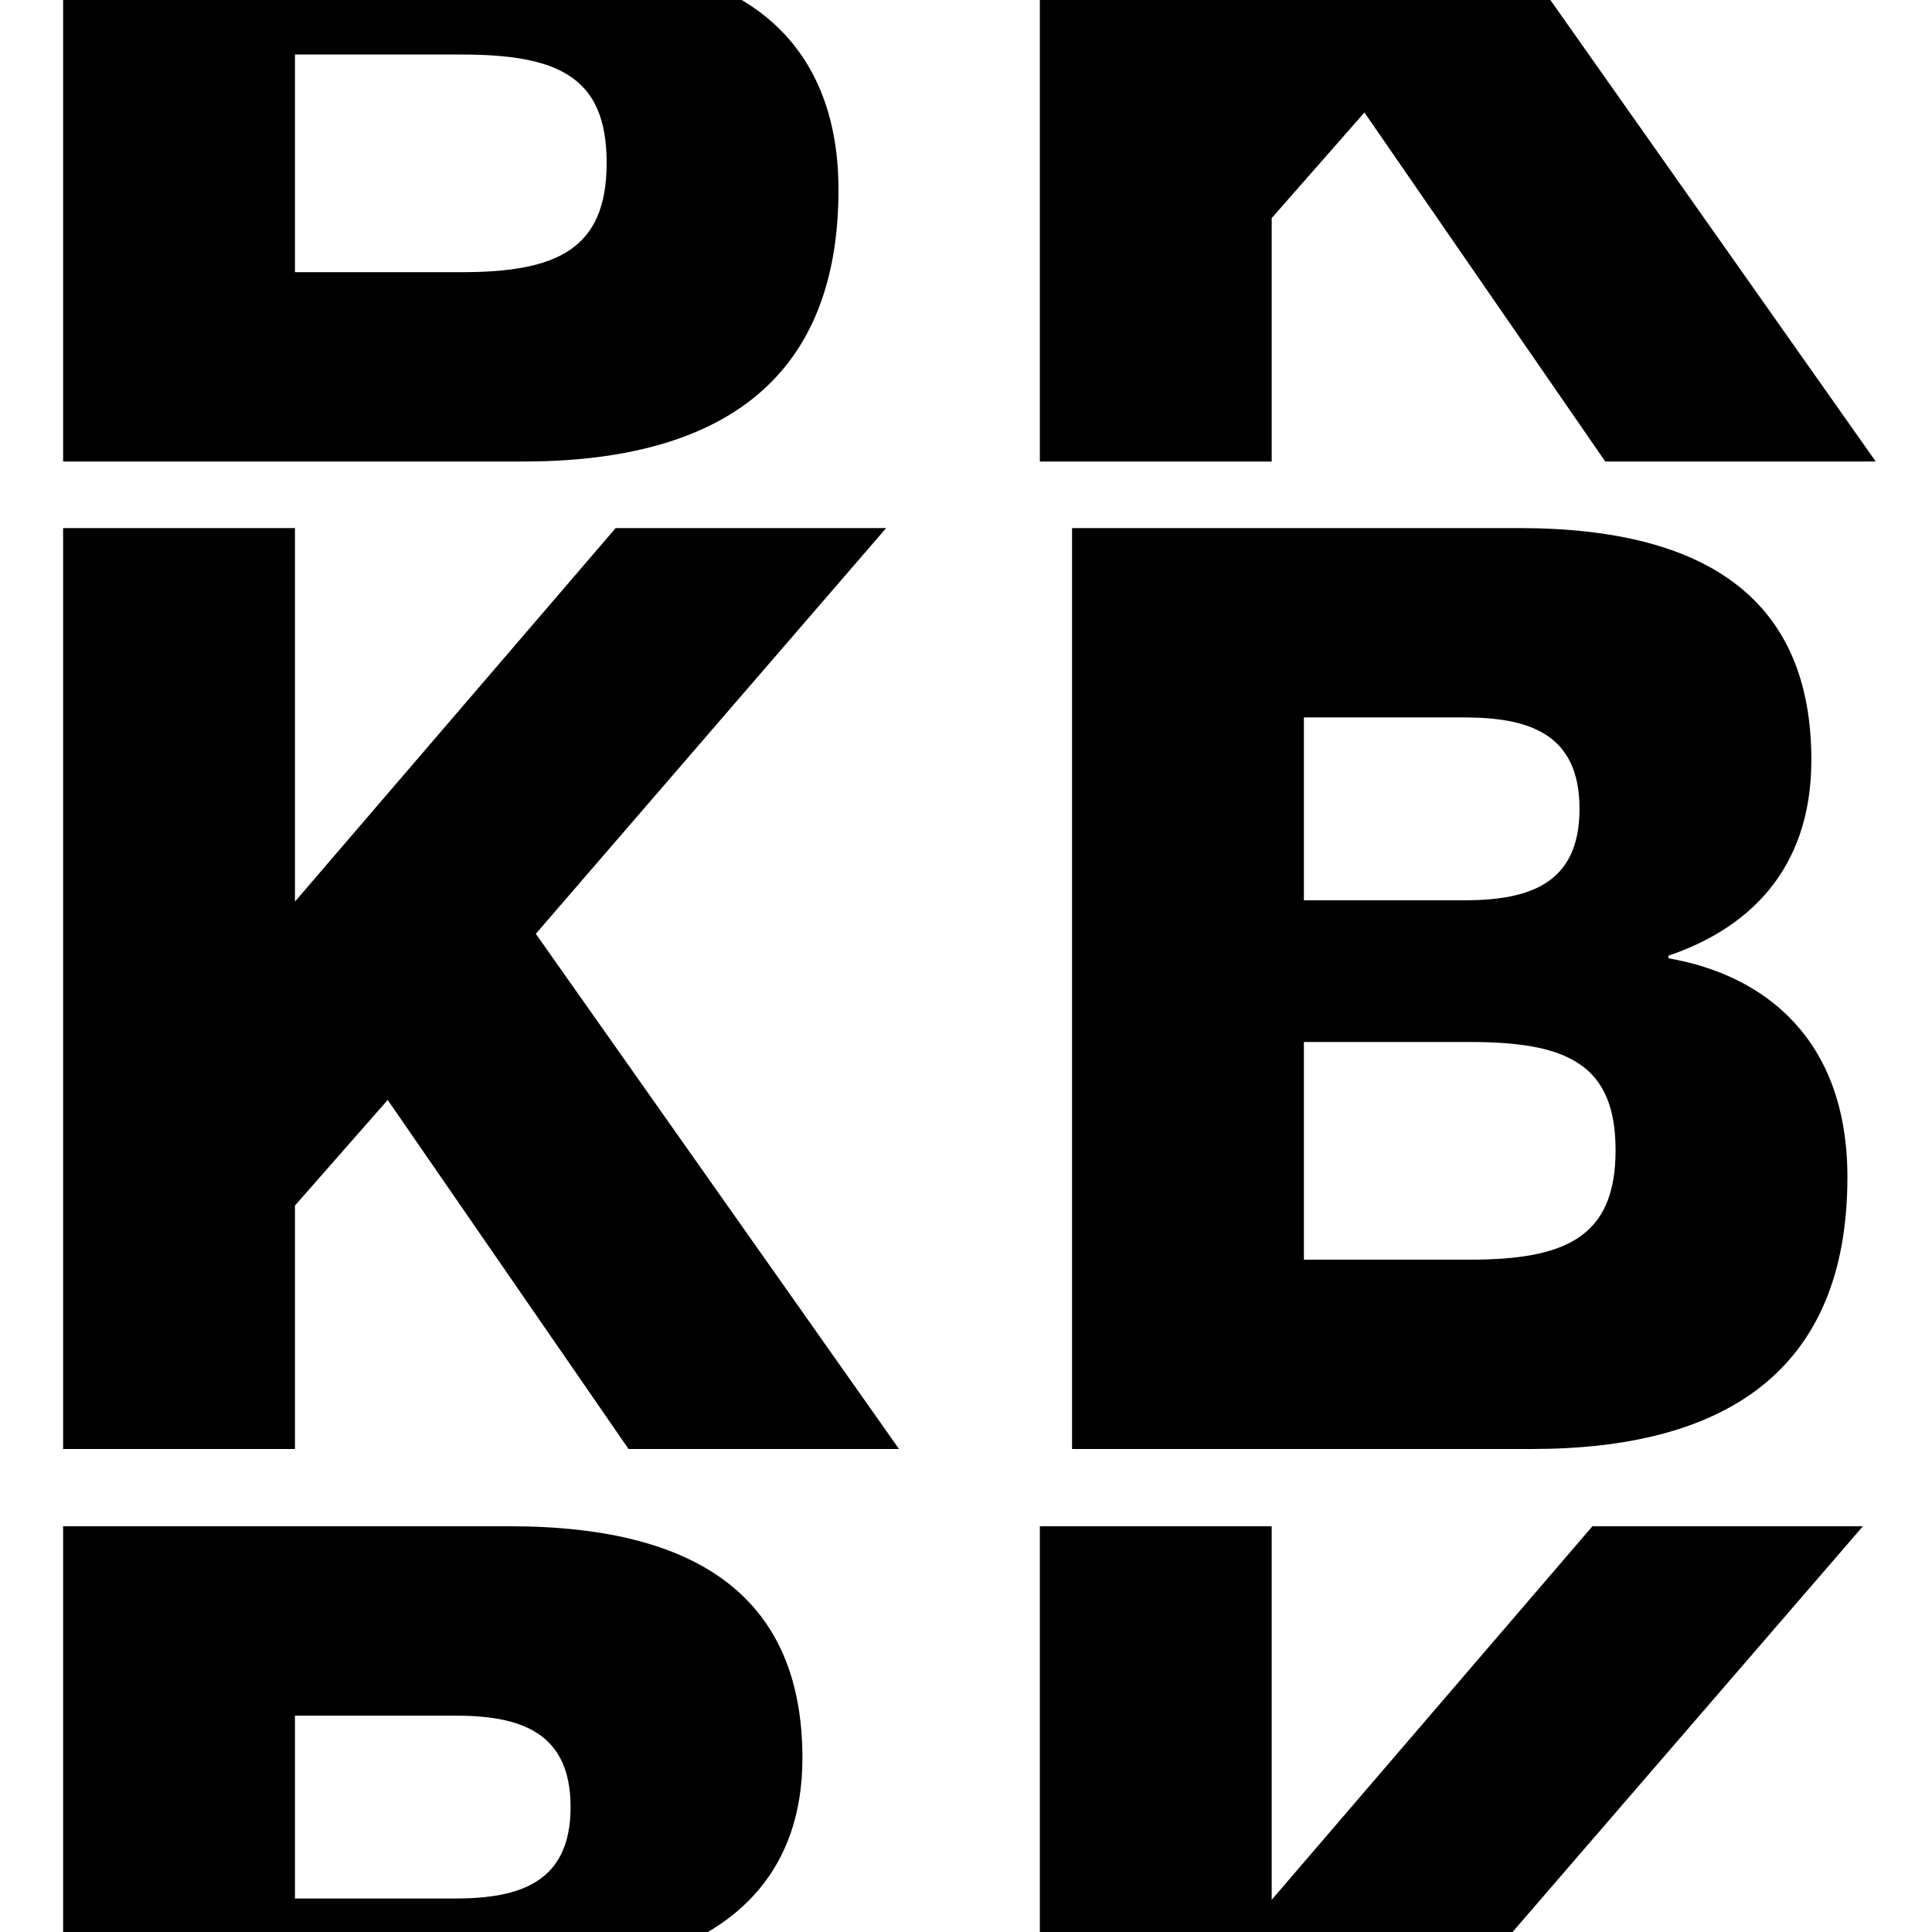 <svg width="180" height="180" viewBox="0 0 180 180" fill="none" xmlns="http://www.w3.org/2000/svg">
<g clip-path="url(#clip0_611_321)">
<path d="M74.76 -21.2C74.76 -10.64 68.52 -5.36 61.44 -2.96V-2.72C70.44 -1.16 78.12 4.84 78.12 17.68C78.12 35.92 66.48 43 48.72 43H5.88V-42.8H47.52C65.4 -42.8 74.76 -35.84 74.76 -21.2ZM27.48 -8.12H42.36C48.36 -8.12 53.16 -9.56 53.16 -16.64C53.16 -23.72 48.36 -25.16 42.36 -25.16H27.48V-8.12ZM27.48 5.08V25.36H42.96C51.96 25.36 56.52 23.2 56.52 15.16C56.52 7.12 51.96 5.08 42.96 5.08H27.48Z" fill="black"/>
<path d="M96.88 -42.8H118.48V-8L148.36 -42.8H173.56L140.92 -5L174.76 43H149.56L127.12 10.48L118.48 20.32V43H96.88V-42.8Z" fill="black"/>
<path d="M5.88 49.2H27.48V84L57.36 49.2H82.56L49.92 87L83.76 135H58.56L36.12 102.48L27.48 112.32V135H5.88V49.2Z" fill="black"/>
<path d="M168.76 70.8C168.76 81.36 162.52 86.64 155.44 89.04V89.28C164.44 90.84 172.12 96.84 172.12 109.68C172.12 127.92 160.48 135 142.72 135H99.88V49.2H141.52C159.4 49.2 168.76 56.16 168.76 70.8ZM121.48 83.88H136.36C142.36 83.88 147.16 82.44 147.16 75.36C147.16 68.28 142.36 66.84 136.36 66.84H121.48V83.88ZM121.48 97.08V117.36H136.96C145.96 117.36 150.52 115.2 150.52 107.16C150.52 99.12 145.96 97.08 136.96 97.08H121.48Z" fill="black"/>
<path d="M74.76 163.8C74.76 174.36 68.52 179.64 61.44 182.04V182.28C70.44 183.84 78.12 189.84 78.12 202.68C78.12 220.92 66.48 228 48.72 228H5.88V142.2H47.52C65.4 142.2 74.76 149.16 74.76 163.8ZM27.48 176.88H42.36C48.36 176.88 53.16 175.44 53.16 168.36C53.16 161.28 48.36 159.84 42.36 159.84H27.48V176.88ZM27.48 190.08V210.36H42.96C51.96 210.36 56.52 208.2 56.52 200.16C56.52 192.12 51.96 190.08 42.96 190.08H27.48Z" fill="black"/>
<path d="M96.88 142.2H118.48V177L148.36 142.2H173.56L140.92 180L174.76 228H149.56L127.12 195.48L118.48 205.32V228H96.88V142.2Z" fill="black"/>
</g>
<defs>
<clipPath id="clip0_611_321">
<rect width="180" height="180" fill="white"/>
</clipPath>
</defs>
</svg>
